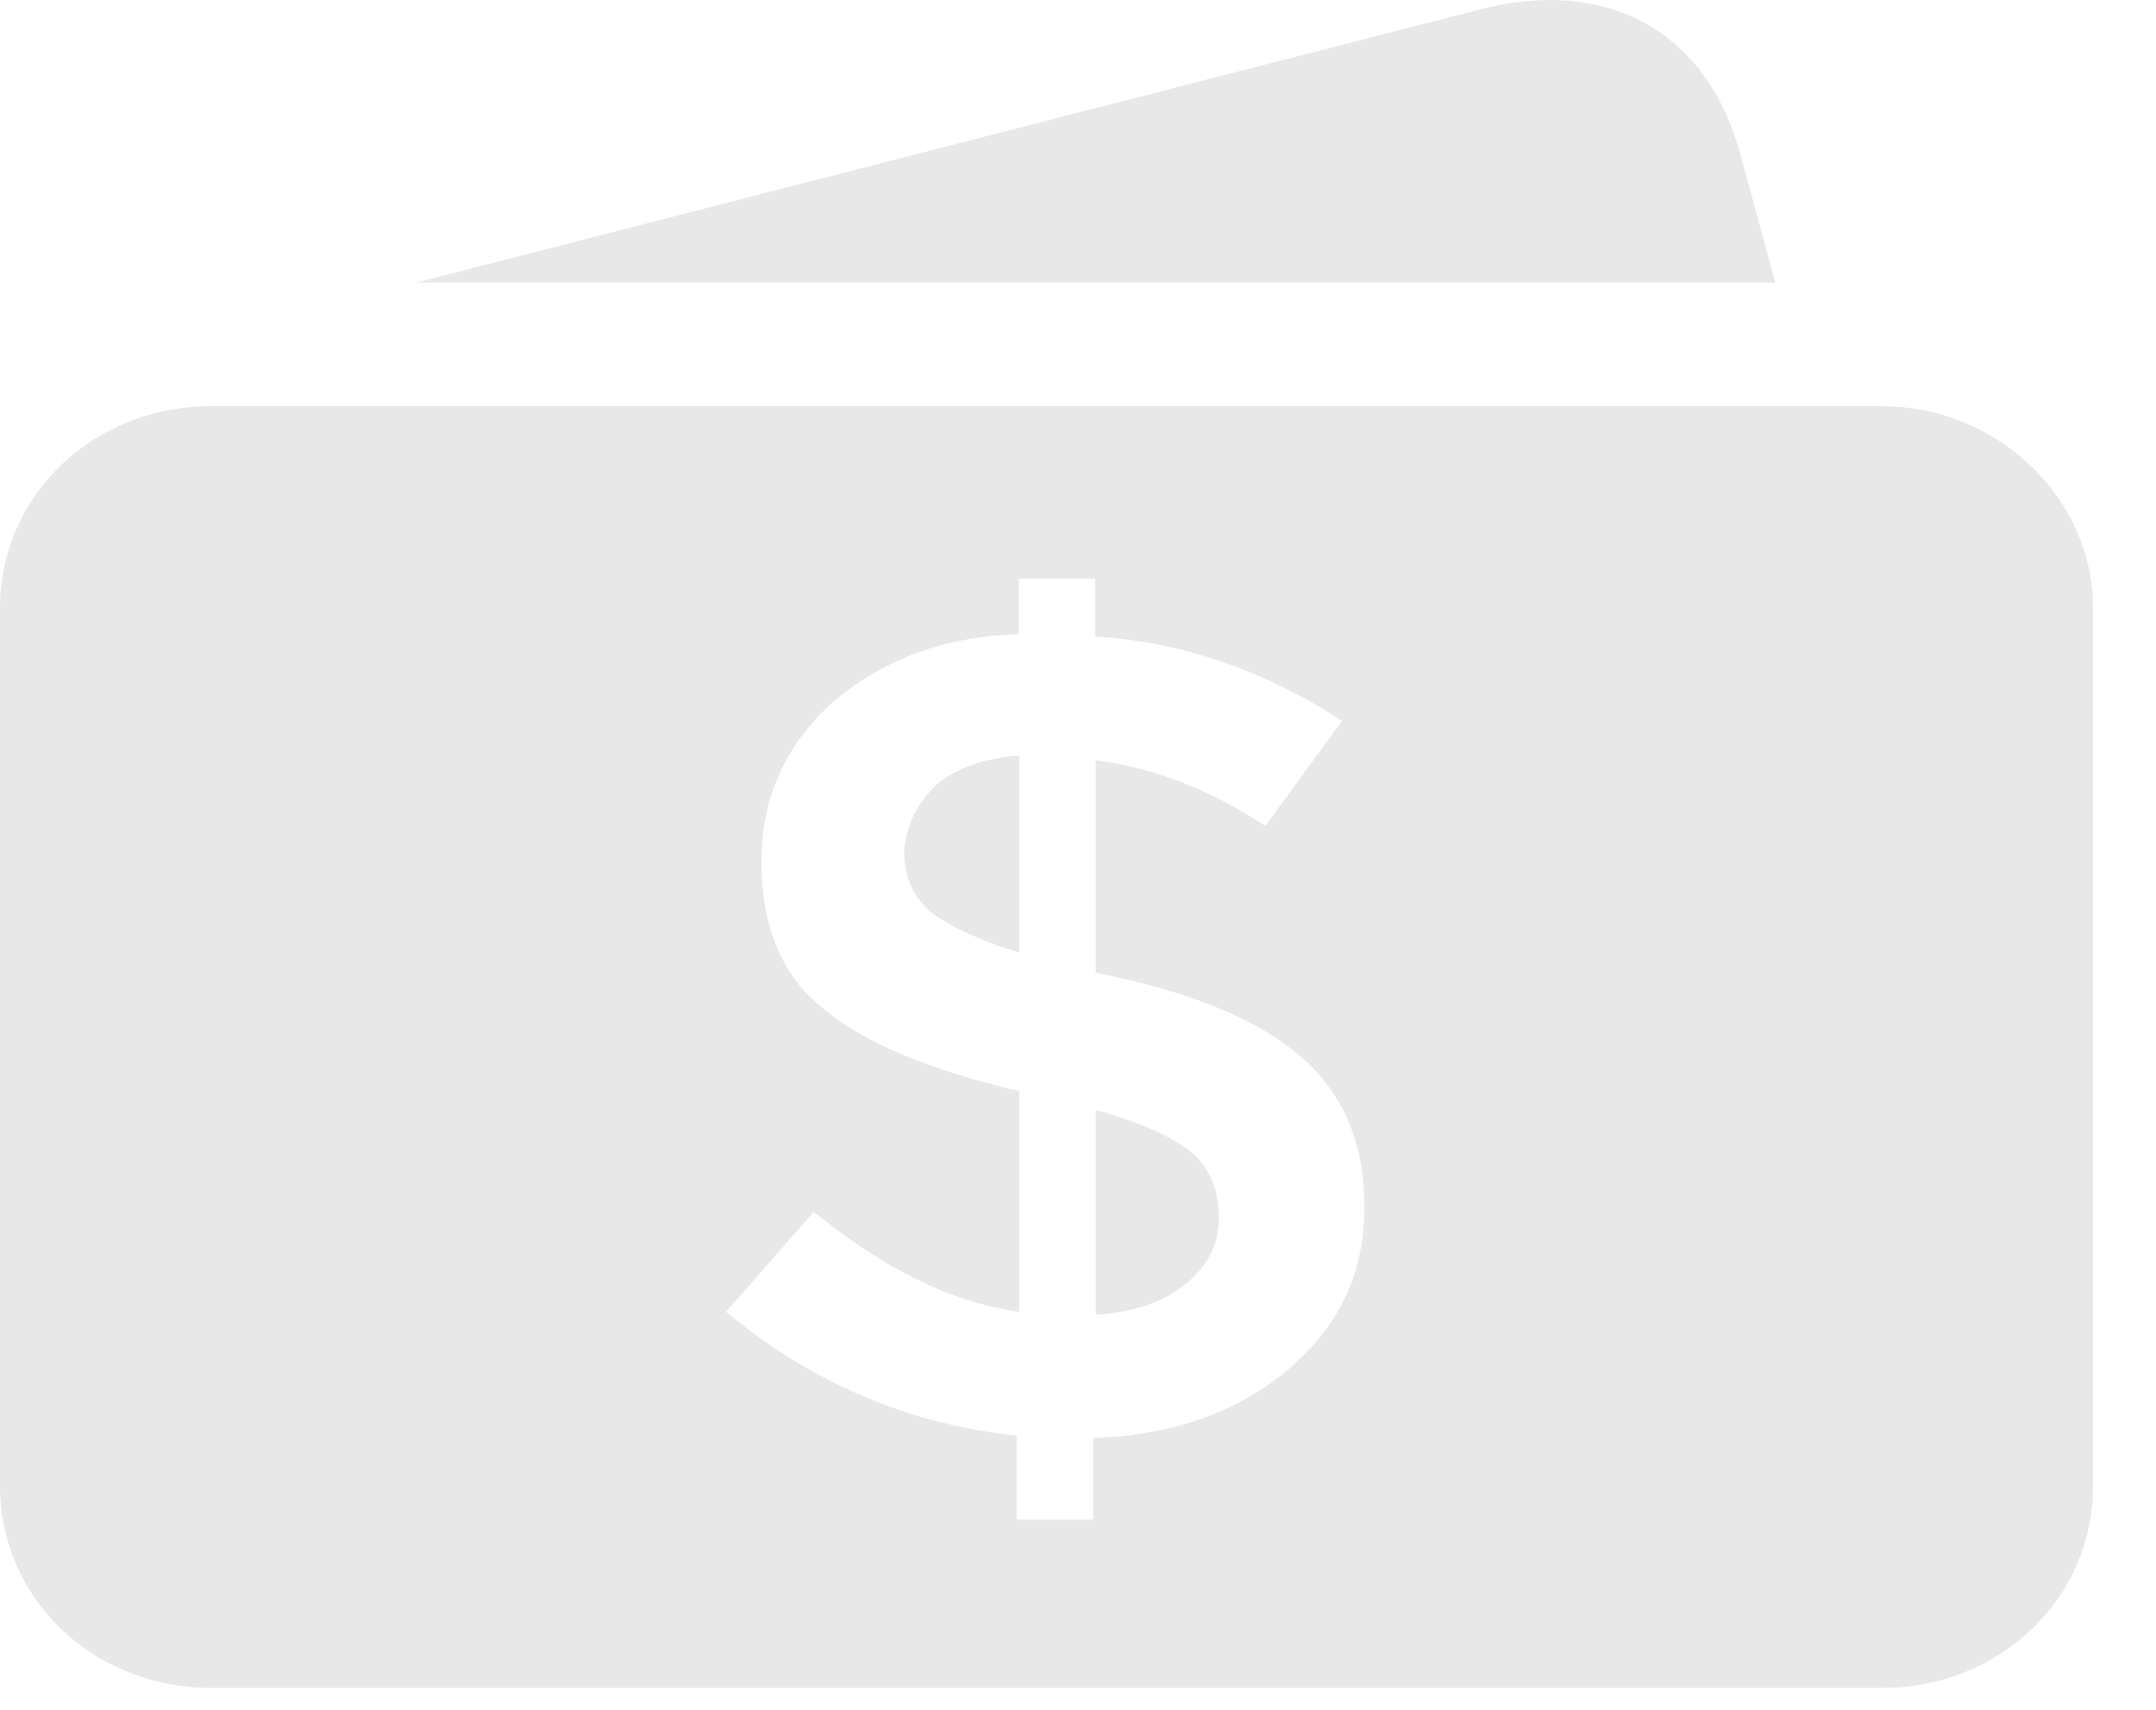 <?xml version="1.0" encoding="UTF-8"?> <svg xmlns="http://www.w3.org/2000/svg" width="29" height="23" viewBox="0 0 29 23" fill="none"><path d="M12.602 10.551C12.861 10.337 13.228 10.199 13.71 10.164V12.814C13.12 12.635 12.716 12.427 12.493 12.248C12.271 12.035 12.162 11.786 12.162 11.434C12.198 11.082 12.343 10.799 12.602 10.551ZM23.398 2.034C22.916 0.337 21.519 -0.298 19.899 0.129L5.6 3.801H23.879L23.398 2.034ZM28.154 8.183V19.985C28.154 21.504 26.902 22.705 25.318 22.705H2.836C1.252 22.705 0 21.504 0 19.985V8.183C0 6.665 1.252 5.464 2.836 5.464H25.312C26.866 5.464 28.154 6.7 28.154 8.183ZM18.352 16.238C18.352 15.355 18.057 14.685 17.467 14.188C16.877 13.692 15.992 13.34 14.775 13.091H14.739V10.227C15.552 10.331 16.323 10.649 17.021 11.111L18.051 9.696C17.021 9.026 15.913 8.634 14.733 8.564V7.785H13.704V8.53C12.674 8.564 11.861 8.882 11.199 9.448C10.573 10.014 10.242 10.718 10.242 11.601C10.242 12.485 10.537 13.155 11.091 13.582C11.645 14.044 12.53 14.396 13.71 14.679V17.647C12.752 17.508 11.867 17.046 10.946 16.302L9.766 17.647C10.91 18.599 12.235 19.165 13.674 19.31V20.442H14.703V19.344C15.769 19.31 16.654 18.992 17.322 18.426C18.021 17.832 18.352 17.122 18.352 16.238ZM14.739 14.933V17.687C15.257 17.653 15.661 17.508 15.956 17.266C16.251 17.017 16.395 16.735 16.395 16.382C16.395 16.03 16.287 15.747 16.064 15.534C15.811 15.32 15.402 15.112 14.739 14.933Z" fill="#D9D9D9" fill-opacity="0.6"></path></svg> 